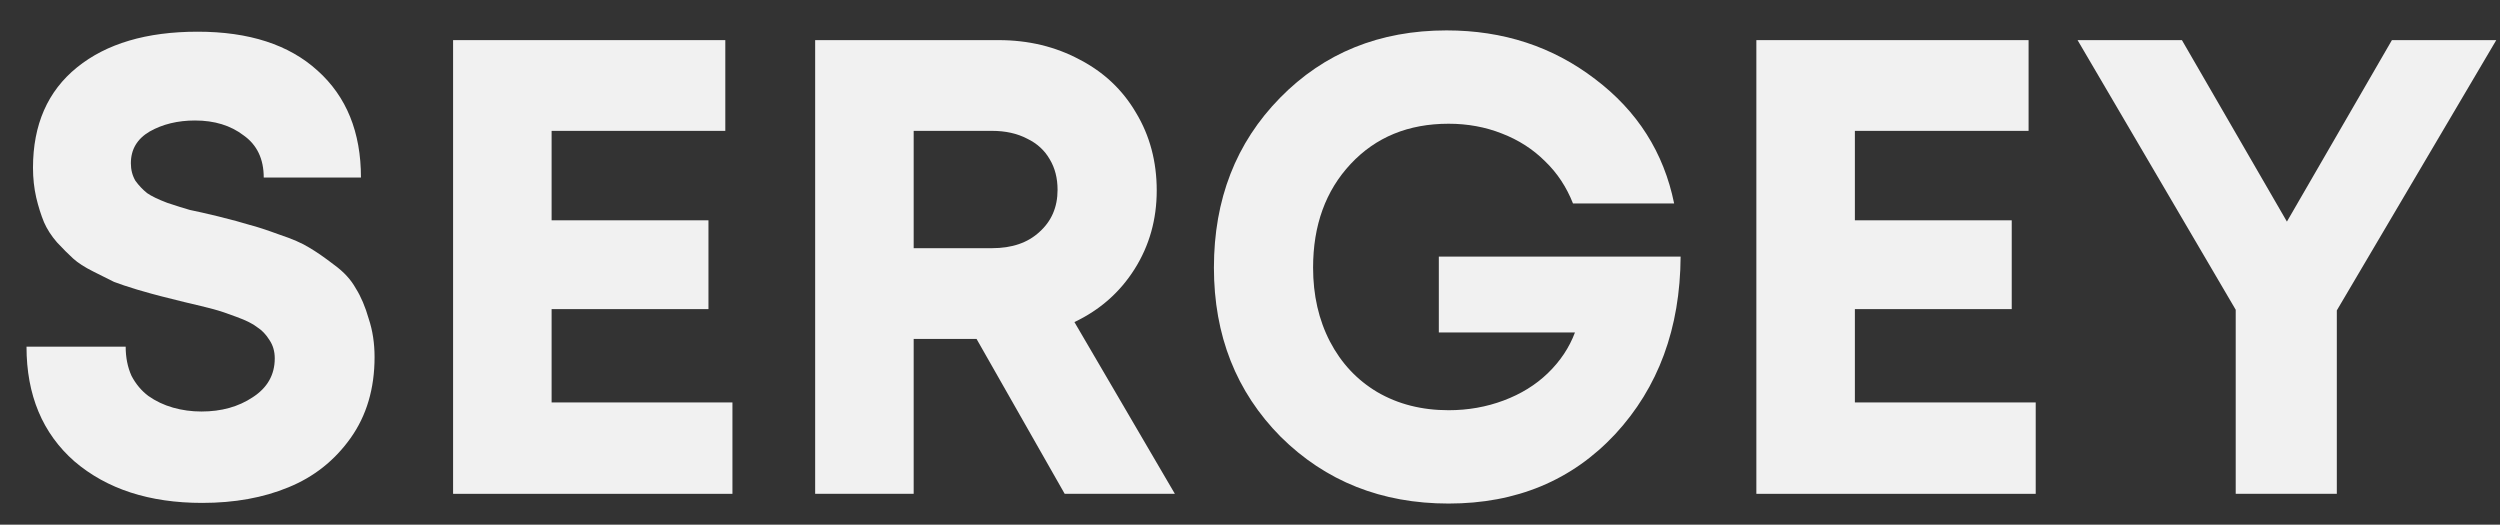 <?xml version="1.0" encoding="UTF-8"?> <svg xmlns="http://www.w3.org/2000/svg" width="81" height="17" viewBox="0 0 81 17" fill="none"><rect x="0" y="0" width="81" height="17" fill="#333333" stroke="none"/> <path d="M6.55 16.294C4.842 16.294 3.463 15.846 2.413 14.95C1.377 14.04 0.859 12.801 0.859 11.233H4.072C4.072 11.583 4.135 11.898 4.261 12.178C4.401 12.444 4.583 12.661 4.807 12.829C5.045 12.997 5.311 13.123 5.605 13.207C5.899 13.291 6.207 13.333 6.529 13.333C7.173 13.333 7.726 13.179 8.188 12.871C8.664 12.563 8.902 12.143 8.902 11.611C8.902 11.387 8.846 11.191 8.734 11.023C8.622 10.841 8.489 10.701 8.335 10.603C8.195 10.491 7.971 10.379 7.663 10.267C7.369 10.155 7.117 10.071 6.907 10.015C6.697 9.959 6.382 9.882 5.962 9.784C5.626 9.7 5.374 9.637 5.206 9.595C5.038 9.553 4.786 9.483 4.45 9.385C4.128 9.287 3.876 9.203 3.694 9.133C3.526 9.049 3.302 8.937 3.022 8.797C2.742 8.657 2.525 8.517 2.371 8.377C2.217 8.237 2.042 8.062 1.846 7.852C1.664 7.642 1.524 7.425 1.426 7.201C1.328 6.963 1.244 6.697 1.174 6.403C1.104 6.095 1.069 5.773 1.069 5.437C1.069 4.037 1.545 2.952 2.497 2.182C3.449 1.412 4.751 1.027 6.403 1.027C8.069 1.027 9.364 1.447 10.288 2.287C11.226 3.127 11.695 4.282 11.695 5.752H8.545C8.545 5.15 8.328 4.695 7.894 4.387C7.474 4.065 6.949 3.904 6.319 3.904C5.759 3.904 5.269 4.023 4.849 4.261C4.443 4.499 4.24 4.842 4.24 5.29C4.24 5.5 4.289 5.689 4.387 5.857C4.499 6.011 4.625 6.144 4.765 6.256C4.905 6.354 5.122 6.459 5.416 6.571C5.71 6.669 5.955 6.746 6.151 6.802C6.361 6.844 6.669 6.914 7.075 7.012C7.523 7.124 7.859 7.215 8.083 7.285C8.307 7.341 8.629 7.446 9.049 7.6C9.469 7.74 9.791 7.88 10.015 8.02C10.253 8.16 10.526 8.349 10.834 8.587C11.142 8.811 11.373 9.063 11.527 9.343C11.695 9.609 11.835 9.938 11.947 10.33C12.073 10.708 12.136 11.121 12.136 11.569C12.136 12.591 11.877 13.466 11.359 14.194C10.841 14.922 10.169 15.454 9.343 15.79C8.531 16.126 7.6 16.294 6.55 16.294Z" fill="#F1F1F1"></path> <path d="M17.872 13.039H23.731V16H14.68V1.3H23.5V4.24H17.872V7.138H22.954V10.015H17.872V13.039Z" fill="#F1F1F1"></path> <path d="M34.496 16L31.64 10.981H29.603V16H26.411V1.3H32.354C33.32 1.3 34.195 1.51 34.979 1.93C35.763 2.336 36.372 2.91 36.806 3.652C37.254 4.394 37.478 5.234 37.478 6.172C37.478 7.11 37.24 7.957 36.764 8.713C36.288 9.469 35.637 10.043 34.811 10.435L38.066 16H34.496ZM29.603 4.24V8.041H32.144C32.788 8.041 33.299 7.866 33.677 7.516C34.069 7.166 34.265 6.711 34.265 6.151C34.265 5.773 34.181 5.444 34.013 5.164C33.845 4.87 33.6 4.646 33.278 4.492C32.956 4.324 32.578 4.24 32.144 4.24H29.603Z" fill="#F1F1F1"></path> <path d="M46.618 8.314H54.452C54.438 10.638 53.73 12.556 52.331 14.068C50.931 15.566 49.132 16.315 46.934 16.315C44.764 16.315 42.95 15.594 41.495 14.152C40.053 12.696 39.331 10.869 39.331 8.671C39.331 6.459 40.045 4.625 41.474 3.169C42.901 1.713 44.7 0.985 46.87 0.985C48.705 0.985 50.307 1.51 51.679 2.56C53.051 3.596 53.906 4.94 54.242 6.592H50.965C50.755 6.06 50.455 5.605 50.062 5.227C49.67 4.835 49.202 4.534 48.656 4.324C48.123 4.114 47.55 4.009 46.934 4.009C45.632 4.009 44.575 4.443 43.763 5.311C42.95 6.179 42.544 7.299 42.544 8.671C42.544 9.567 42.727 10.365 43.09 11.065C43.455 11.765 43.965 12.311 44.623 12.703C45.295 13.095 46.066 13.291 46.934 13.291C47.563 13.291 48.158 13.186 48.718 12.976C49.279 12.766 49.755 12.472 50.147 12.094C50.553 11.702 50.846 11.261 51.029 10.771H46.618V8.314Z" fill="#F1F1F1"></path> <path d="M60.098 13.039H65.957V16H56.906V1.3H65.726V4.24H60.098V7.138H65.18V10.015H60.098V13.039Z" fill="#F1F1F1"></path> <path d="M80.879 1.3L75.713 10.057V16H72.437V10.036L67.313 1.3H70.694L74.096 7.18L77.498 1.3H80.879Z" fill="#F1F1F1"></path> </svg> 
